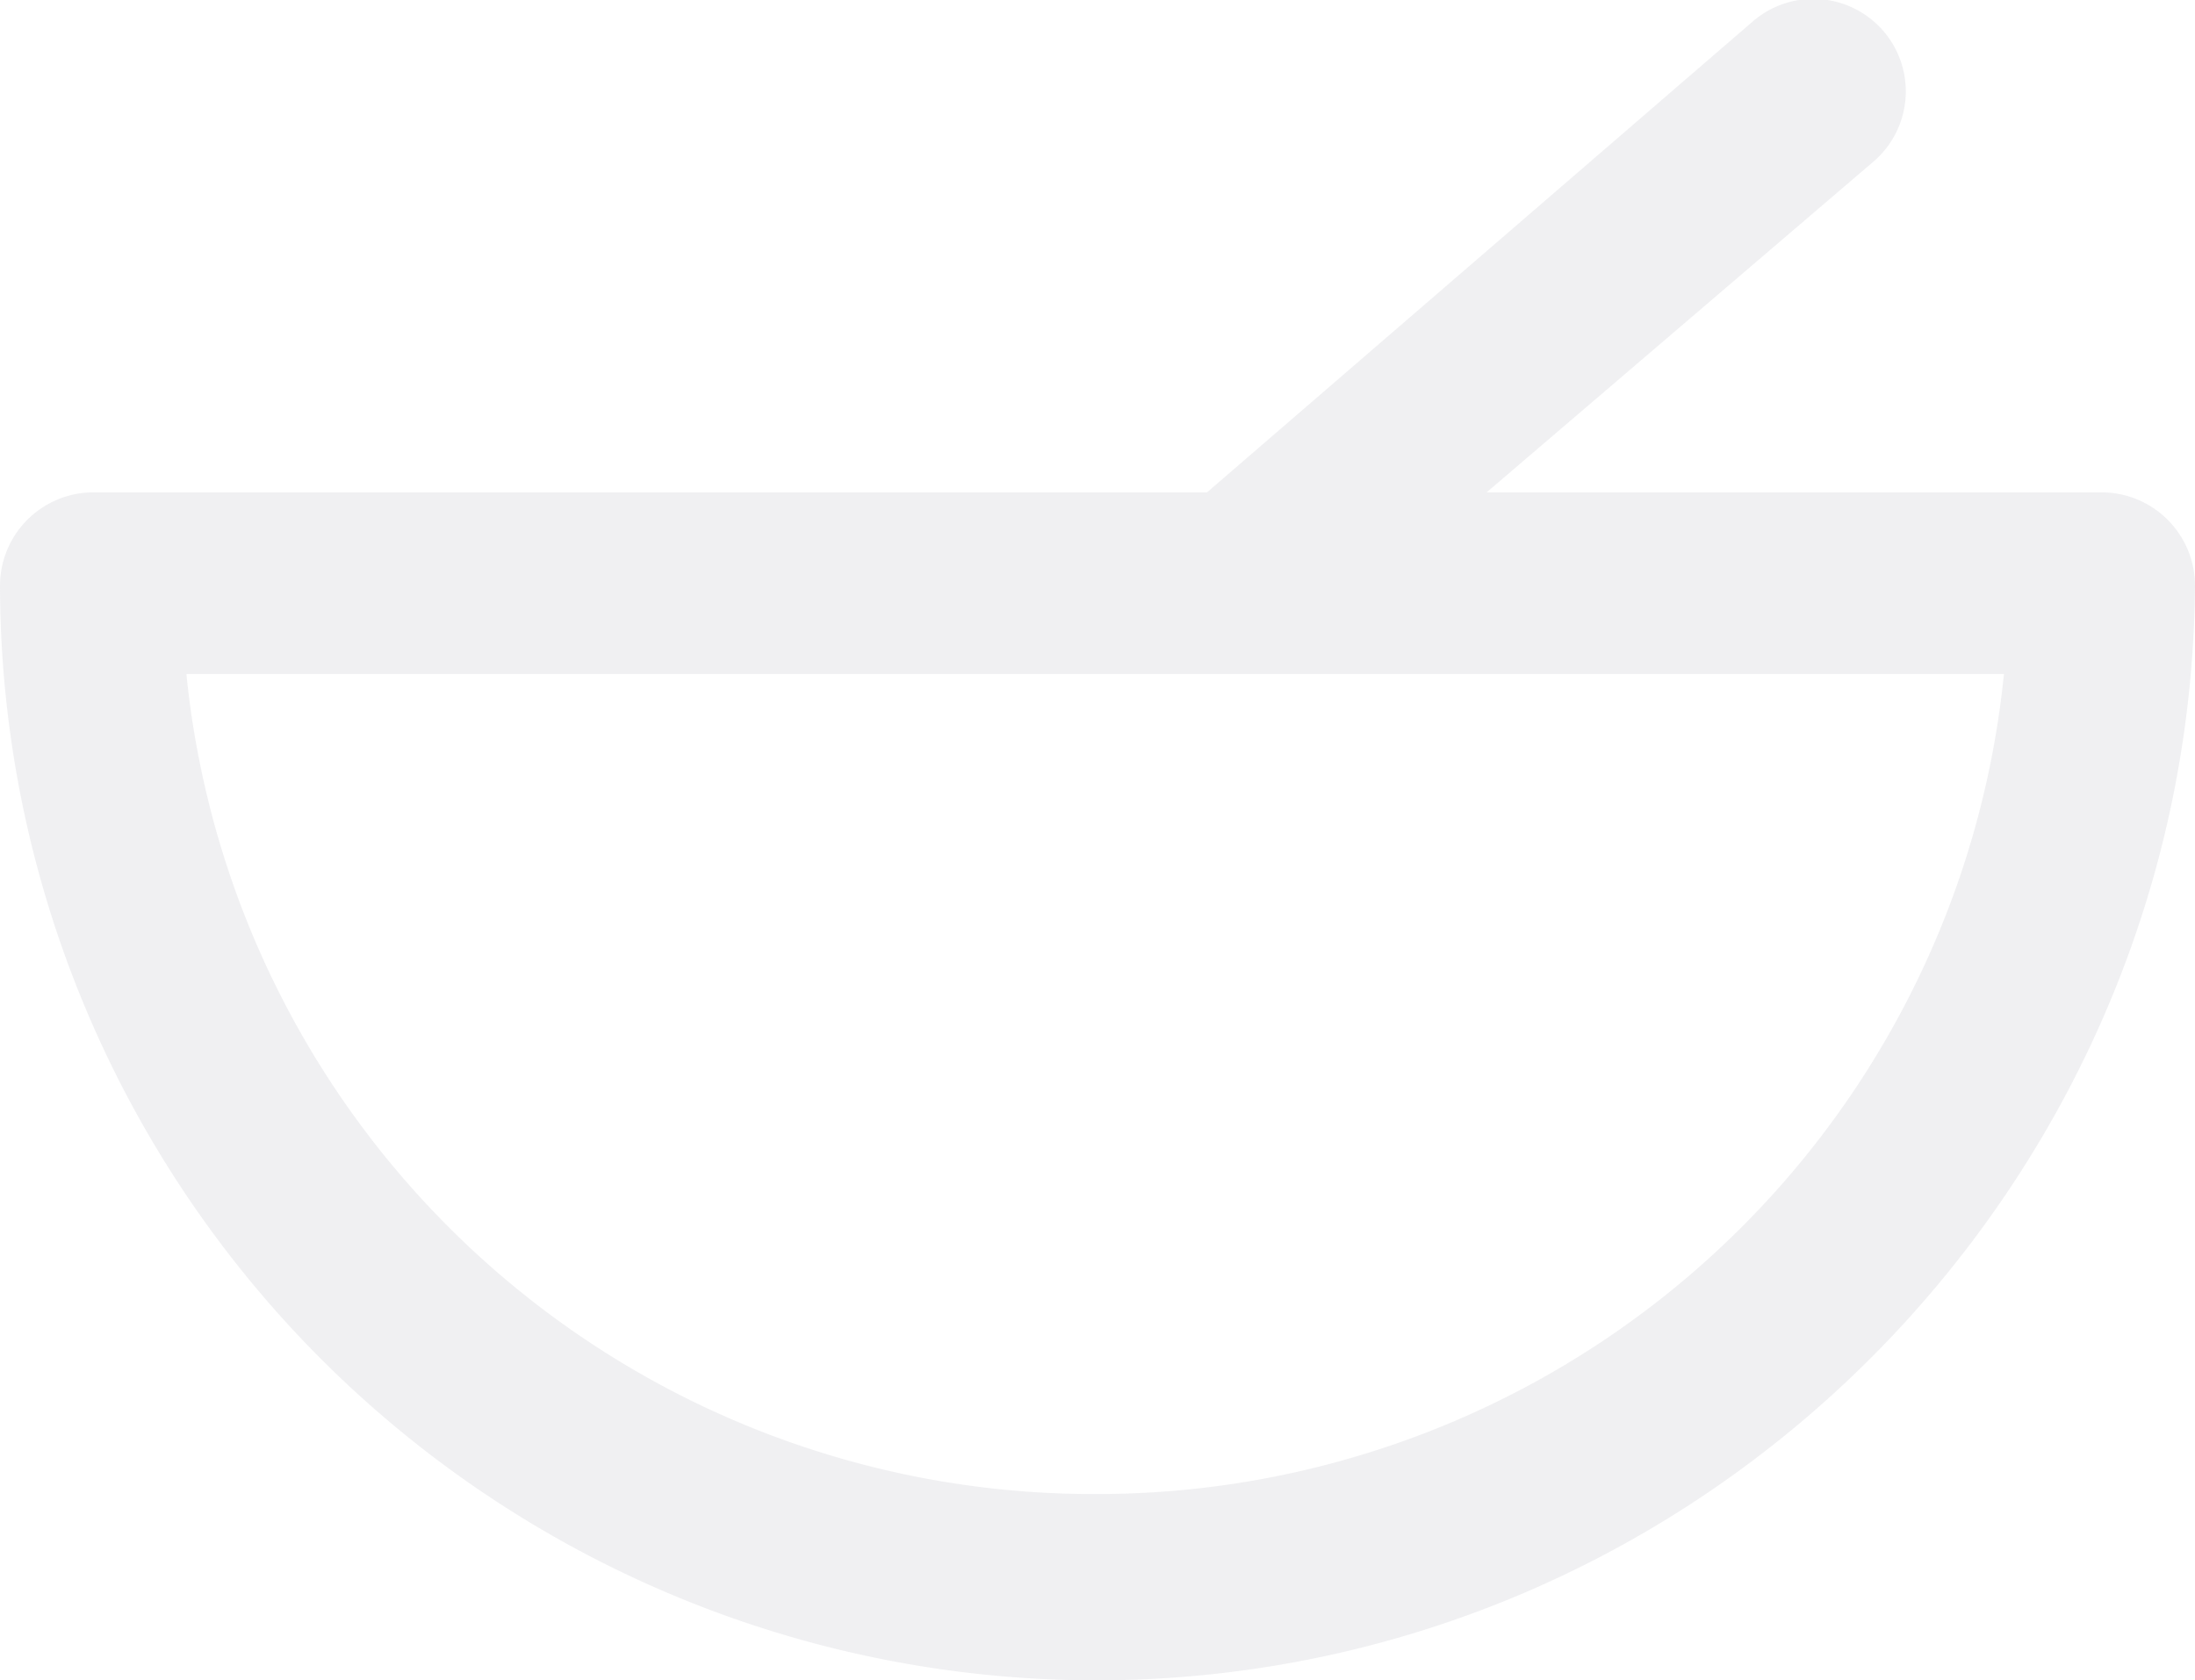 <svg xmlns="http://www.w3.org/2000/svg" width="140" height="107.209" viewBox="0 0 140 107.209">
  <g id="soup-svgrepo-com" transform="translate(0 -58.837)" opacity="0.3">
    <g id="Group_1500" data-name="Group 1500" transform="translate(0 58.837)">
      <path id="Path_1346" data-name="Path 1346" d="M134.055,90.249H94.82l24.671-21.1a5.9,5.9,0,1,0-7.728-8.917L76.985,90.249H5.945A5.962,5.962,0,0,0,0,96.194a69.961,69.961,0,0,0,69.851,69.851c38.641,0,69.851-31.508,70.149-69.851A5.962,5.962,0,0,0,134.055,90.249Zm-64.2,63.907A58.122,58.122,0,0,1,11.89,101.842H127.813A58.122,58.122,0,0,1,69.851,154.156Z" transform="translate(0 -58.837)" fill="#cdcdd4"/>
    </g>
  </g>
</svg>
